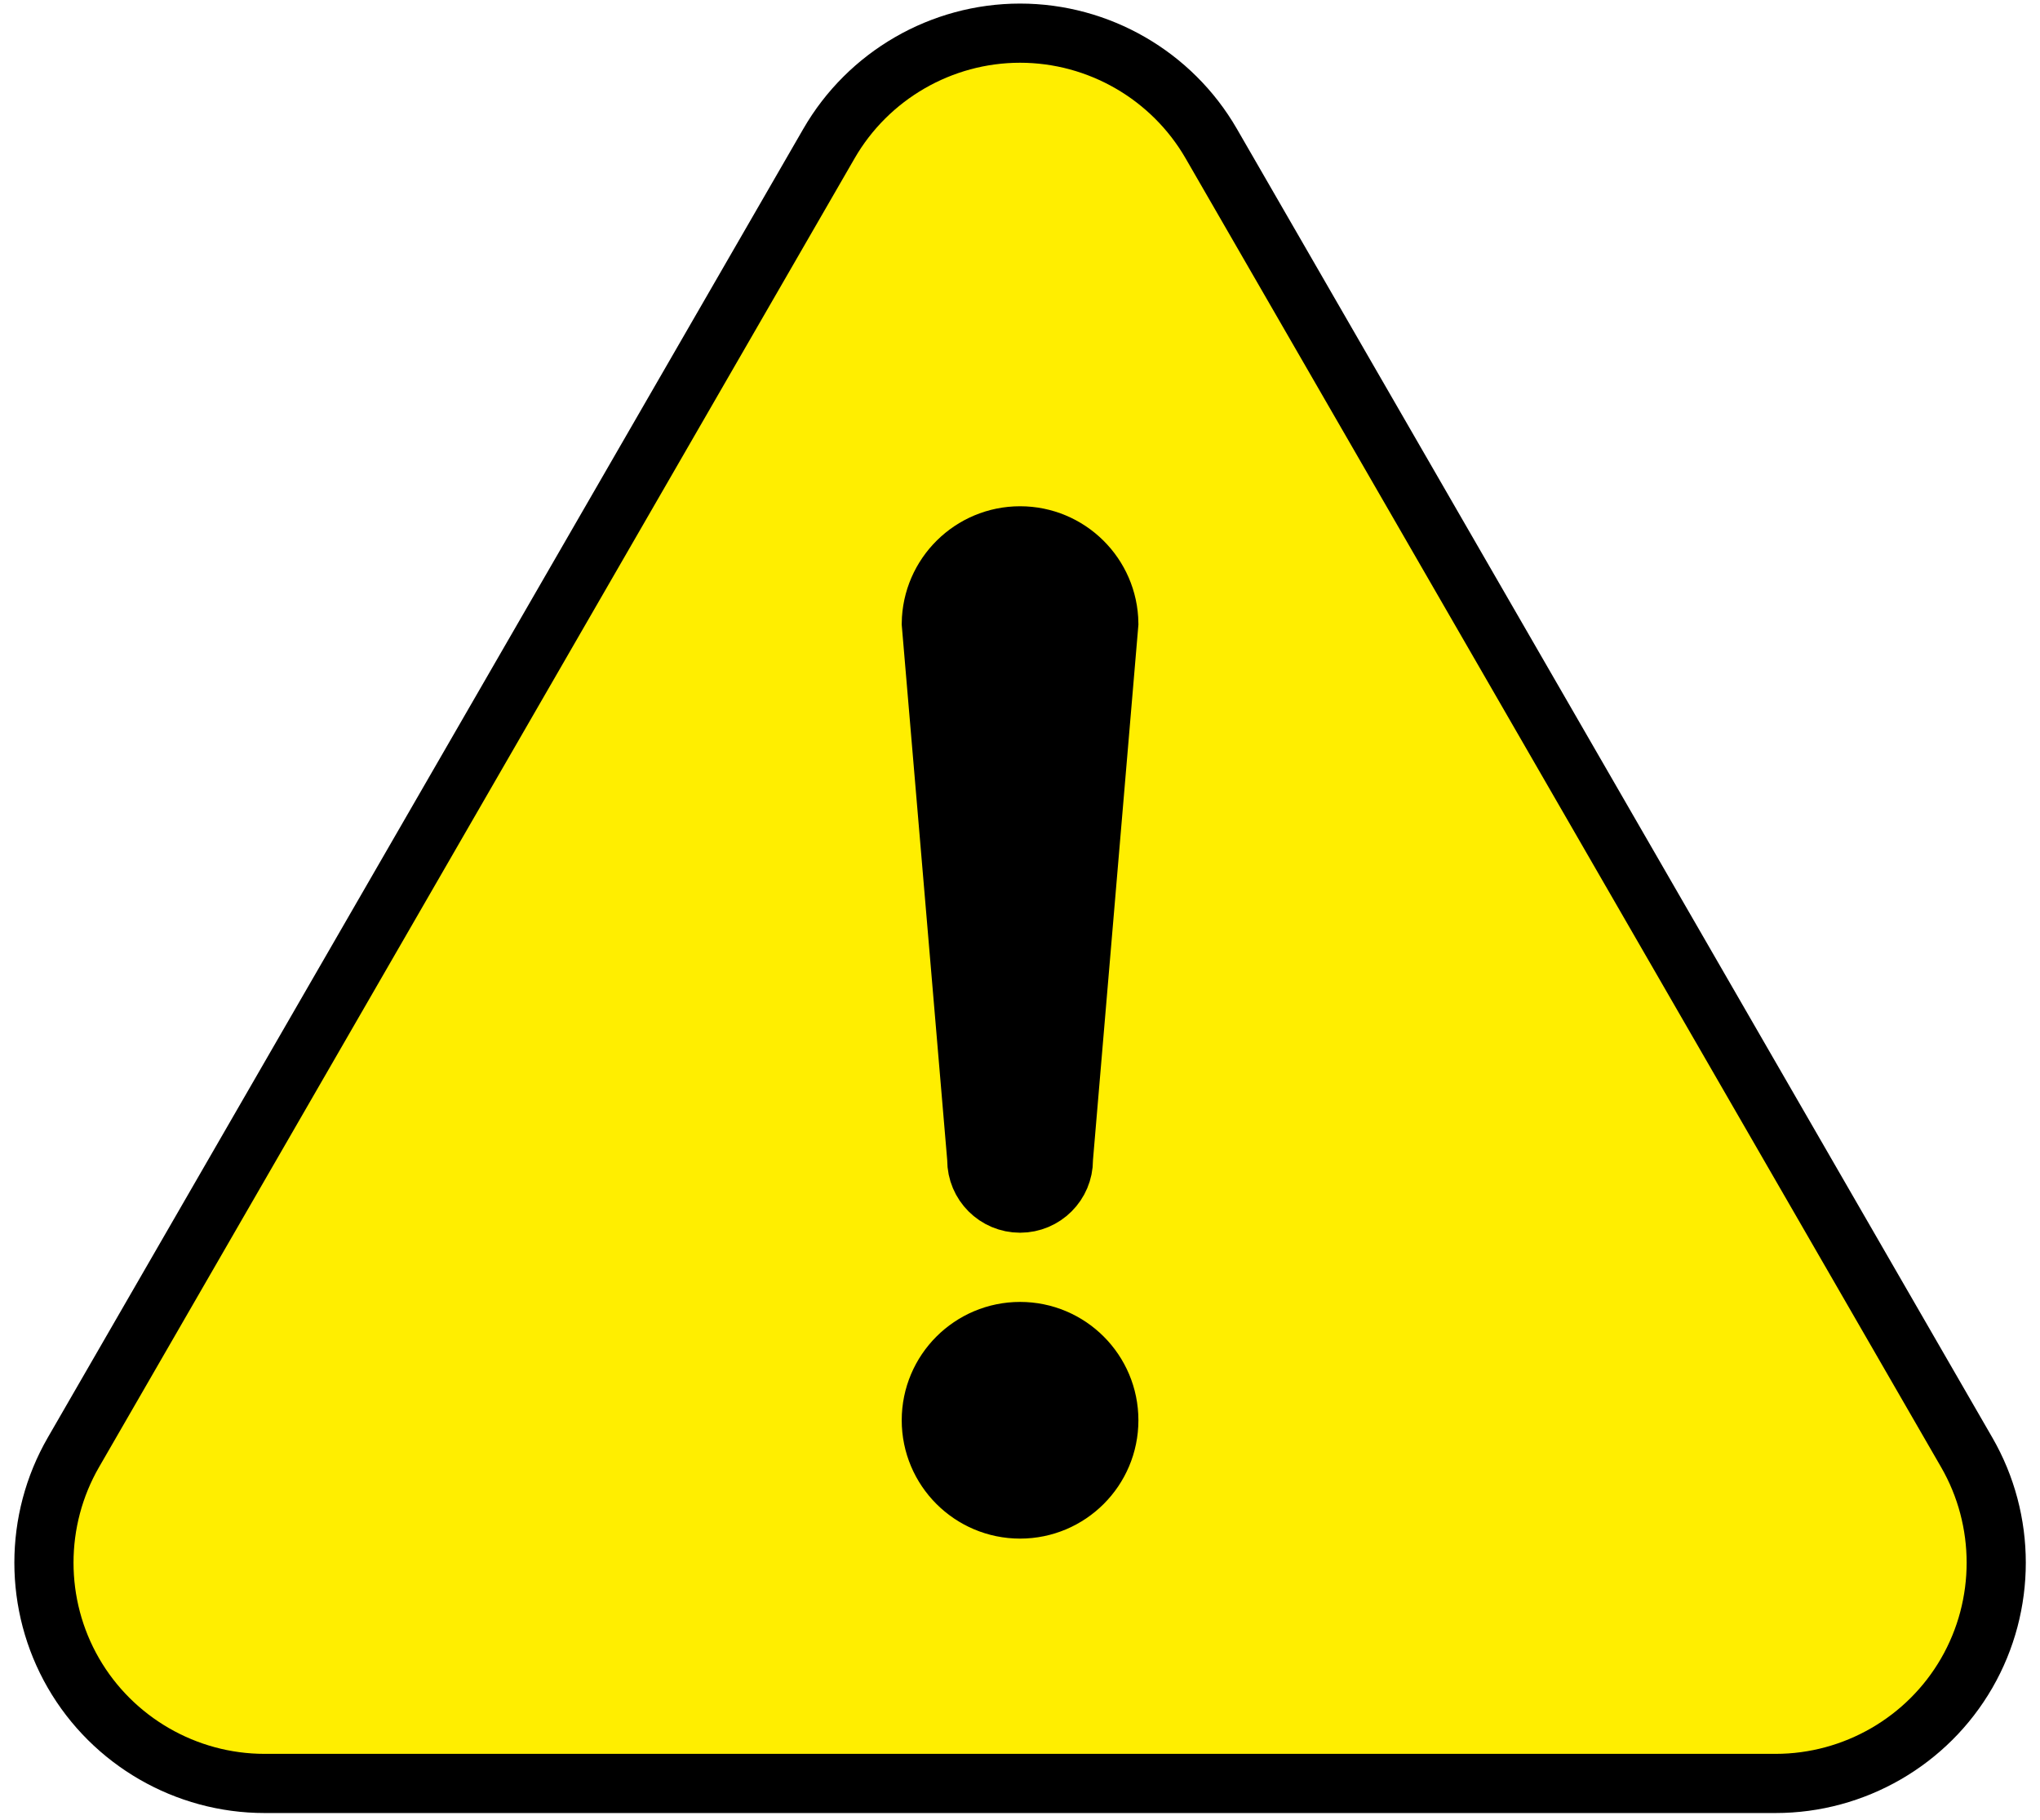 <svg width="111" height="99" viewBox="0 0 111 99" fill="none" xmlns="http://www.w3.org/2000/svg">
<rect x="44.652" y="22.728" width="22.131" height="65.185" fill="black"/>
<path d="M65.905 7.81L65.905 7.81C63.766 4.104 59.783 1.804 55.503 1.804C51.224 1.804 47.244 4.104 45.106 7.81C45.106 7.81 45.106 7.81 45.106 7.81L3.995 79.01C1.856 82.716 1.856 87.314 3.995 91.019C6.135 94.725 10.116 97.023 14.394 97.023H96.615C100.892 97.023 104.877 94.726 107.014 91.019C109.153 87.313 109.153 82.716 107.013 79.013L65.905 7.81ZM57.868 62.961L57.862 63.029V63.097C57.862 64.398 56.807 65.453 55.505 65.453C54.201 65.453 53.148 64.399 53.148 63.097V63.029L53.142 62.961L50.674 33.917C50.708 31.279 52.86 29.151 55.505 29.151C58.149 29.151 60.299 31.279 60.333 33.917L57.868 62.961ZM55.505 82.094C52.839 82.094 50.674 79.931 50.674 77.265C50.674 74.6 52.838 72.437 55.505 72.437C58.171 72.437 60.333 74.599 60.333 77.265C60.333 79.932 58.17 82.094 55.505 82.094Z" fill="#FFEE00" stroke="black" stroke-width="3.219"/>
</svg>
